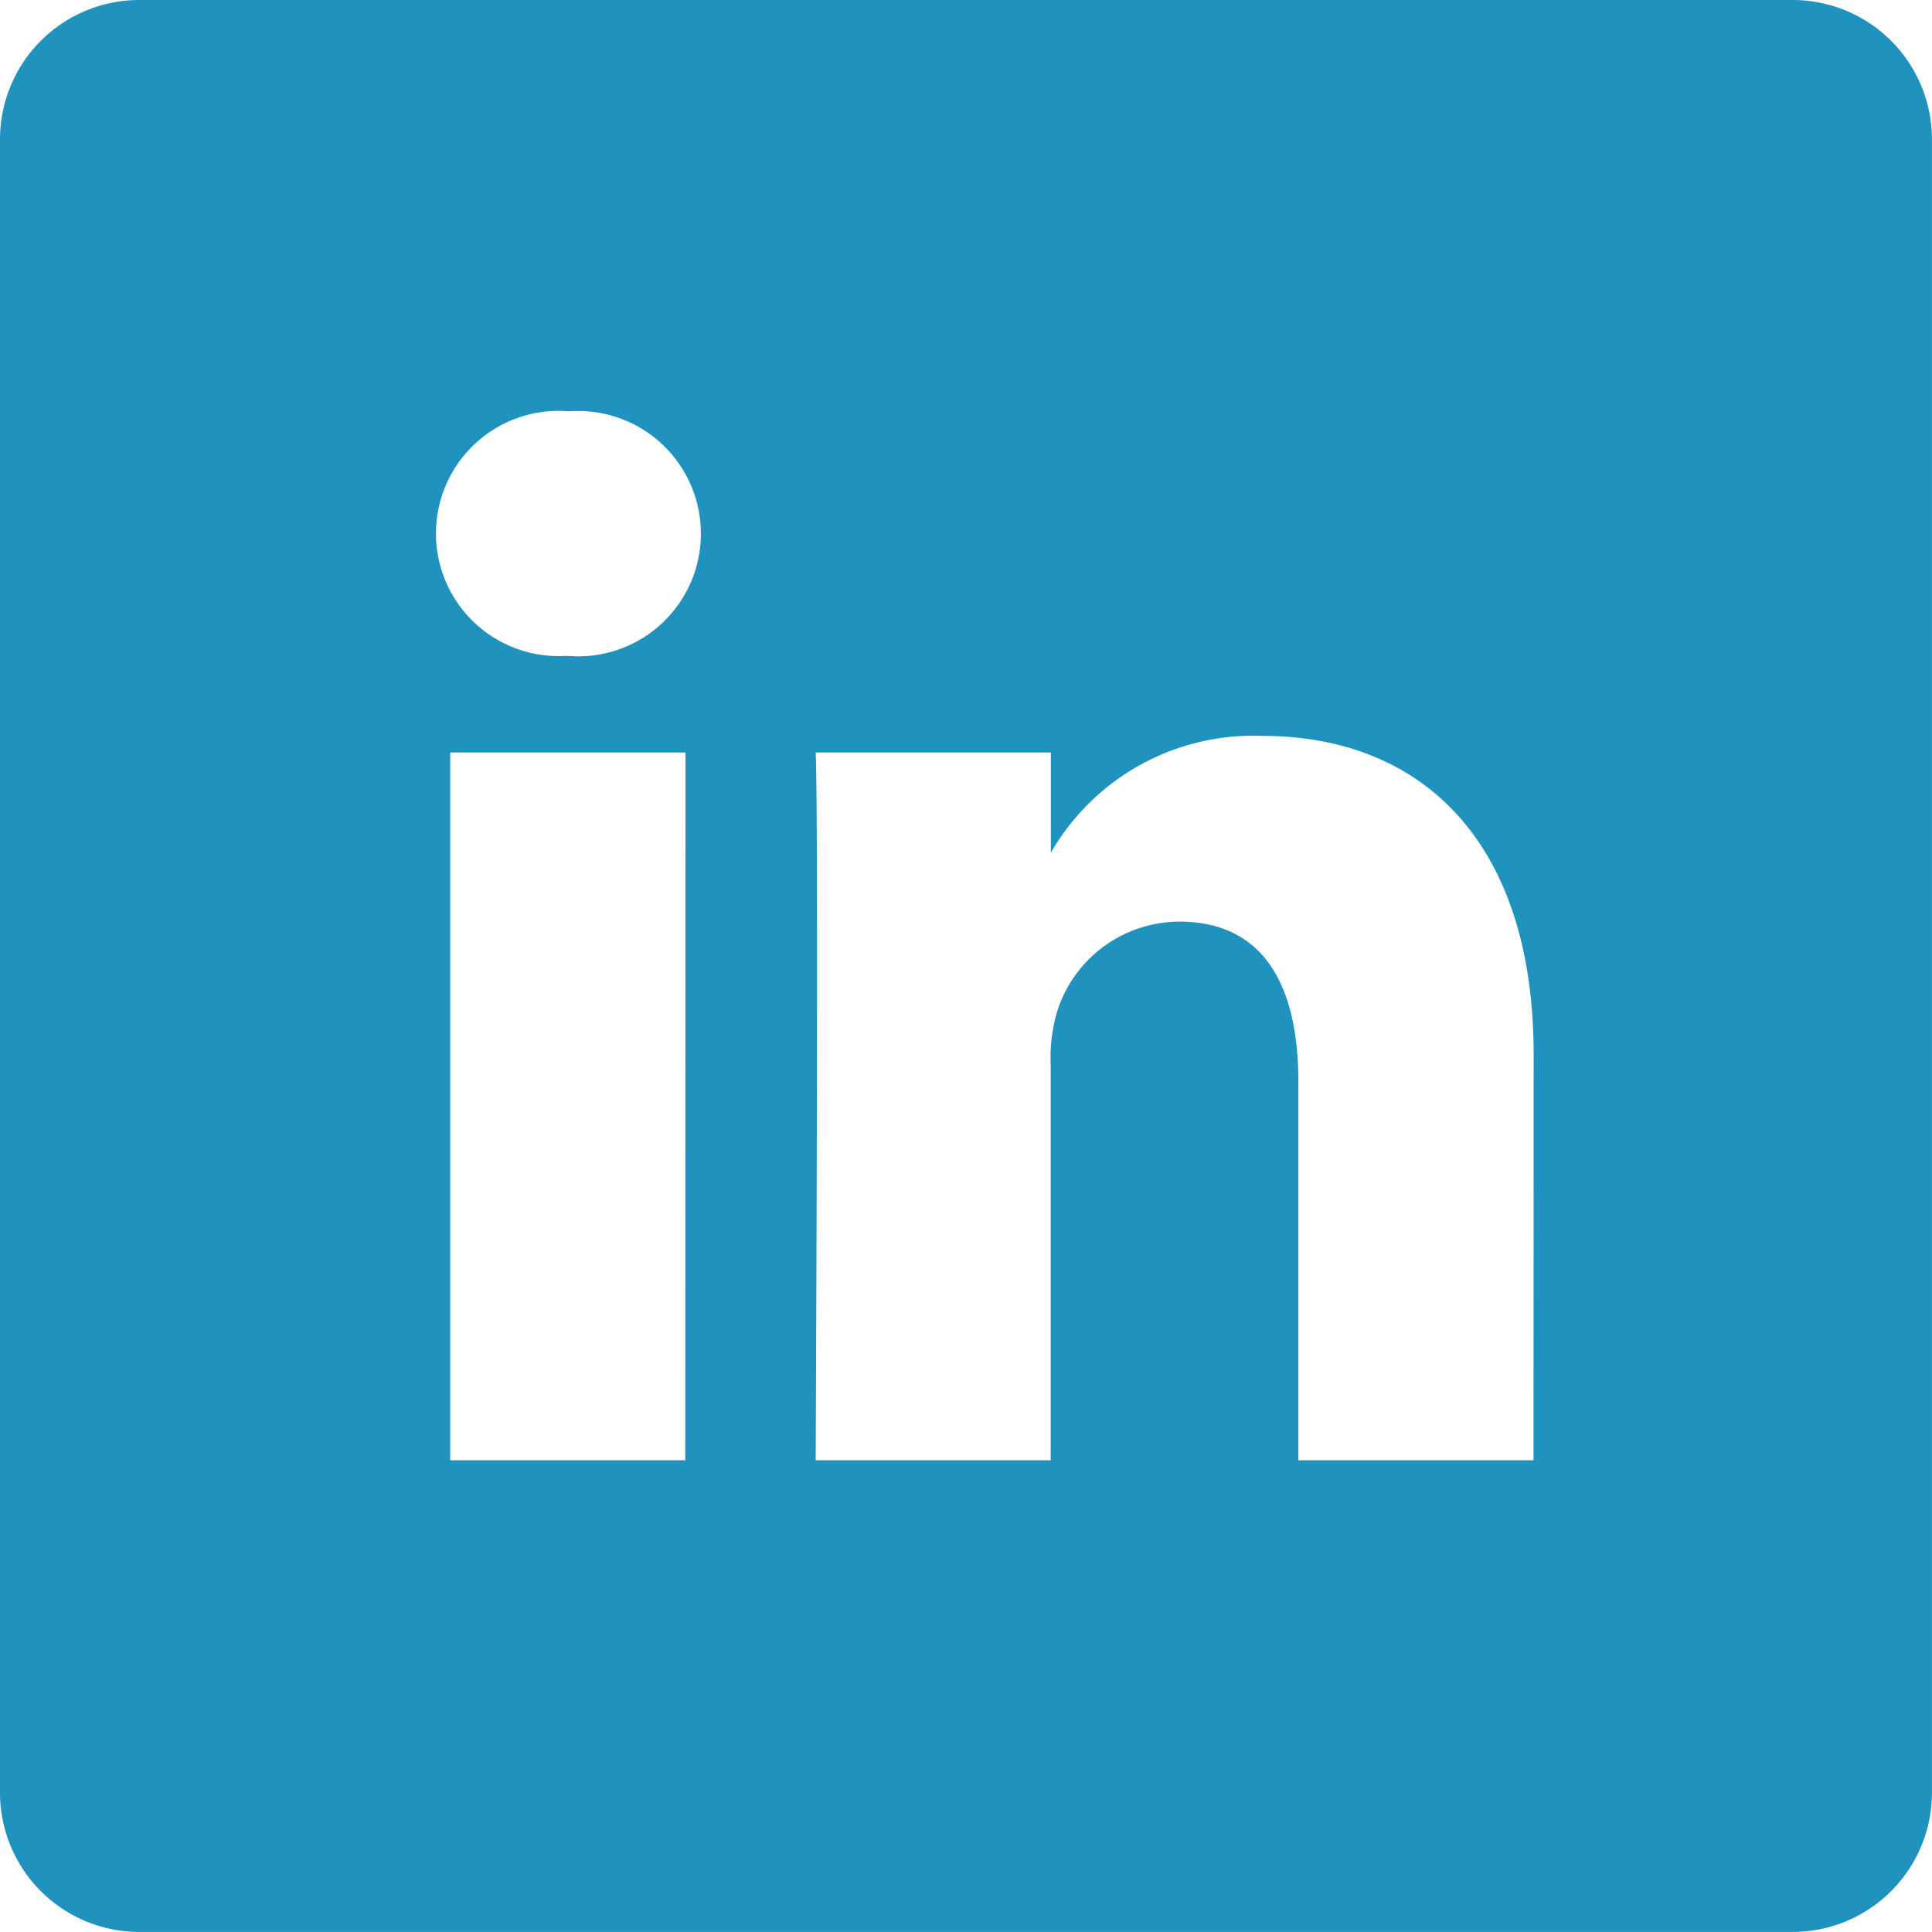 <svg xmlns="http://www.w3.org/2000/svg" width="36.476" height="36.476" viewBox="0 0 36.476 36.476"><path d="M33.845 0H2.63A2.63 2.63 0 0 0 0 2.63v31.215a2.63 2.63 0 0 0 2.63 2.63h31.215a2.63 2.63 0 0 0 2.63-2.63V2.63A2.63 2.63 0 0 0 33.846 0zM12.938 27.57H8.5V14.207h4.442zm-2.22-15.187h-.03a2.315 2.315 0 1 1 .058-4.617 2.316 2.316 0 1 1-.03 4.617zM28.953 27.57h-4.44v-7.15c0-1.8-.644-3.02-2.25-3.02a2.43 2.43 0 0 0-2.28 1.623 3.042 3.042 0 0 0-.146 1.084v7.463H15.4s.058-12.11 0-13.363h4.44V16.1a4.41 4.41 0 0 1 4-2.206c2.923 0 5.115 1.91 5.115 6.014zm0 0" fill="#1f93bd"/></svg>